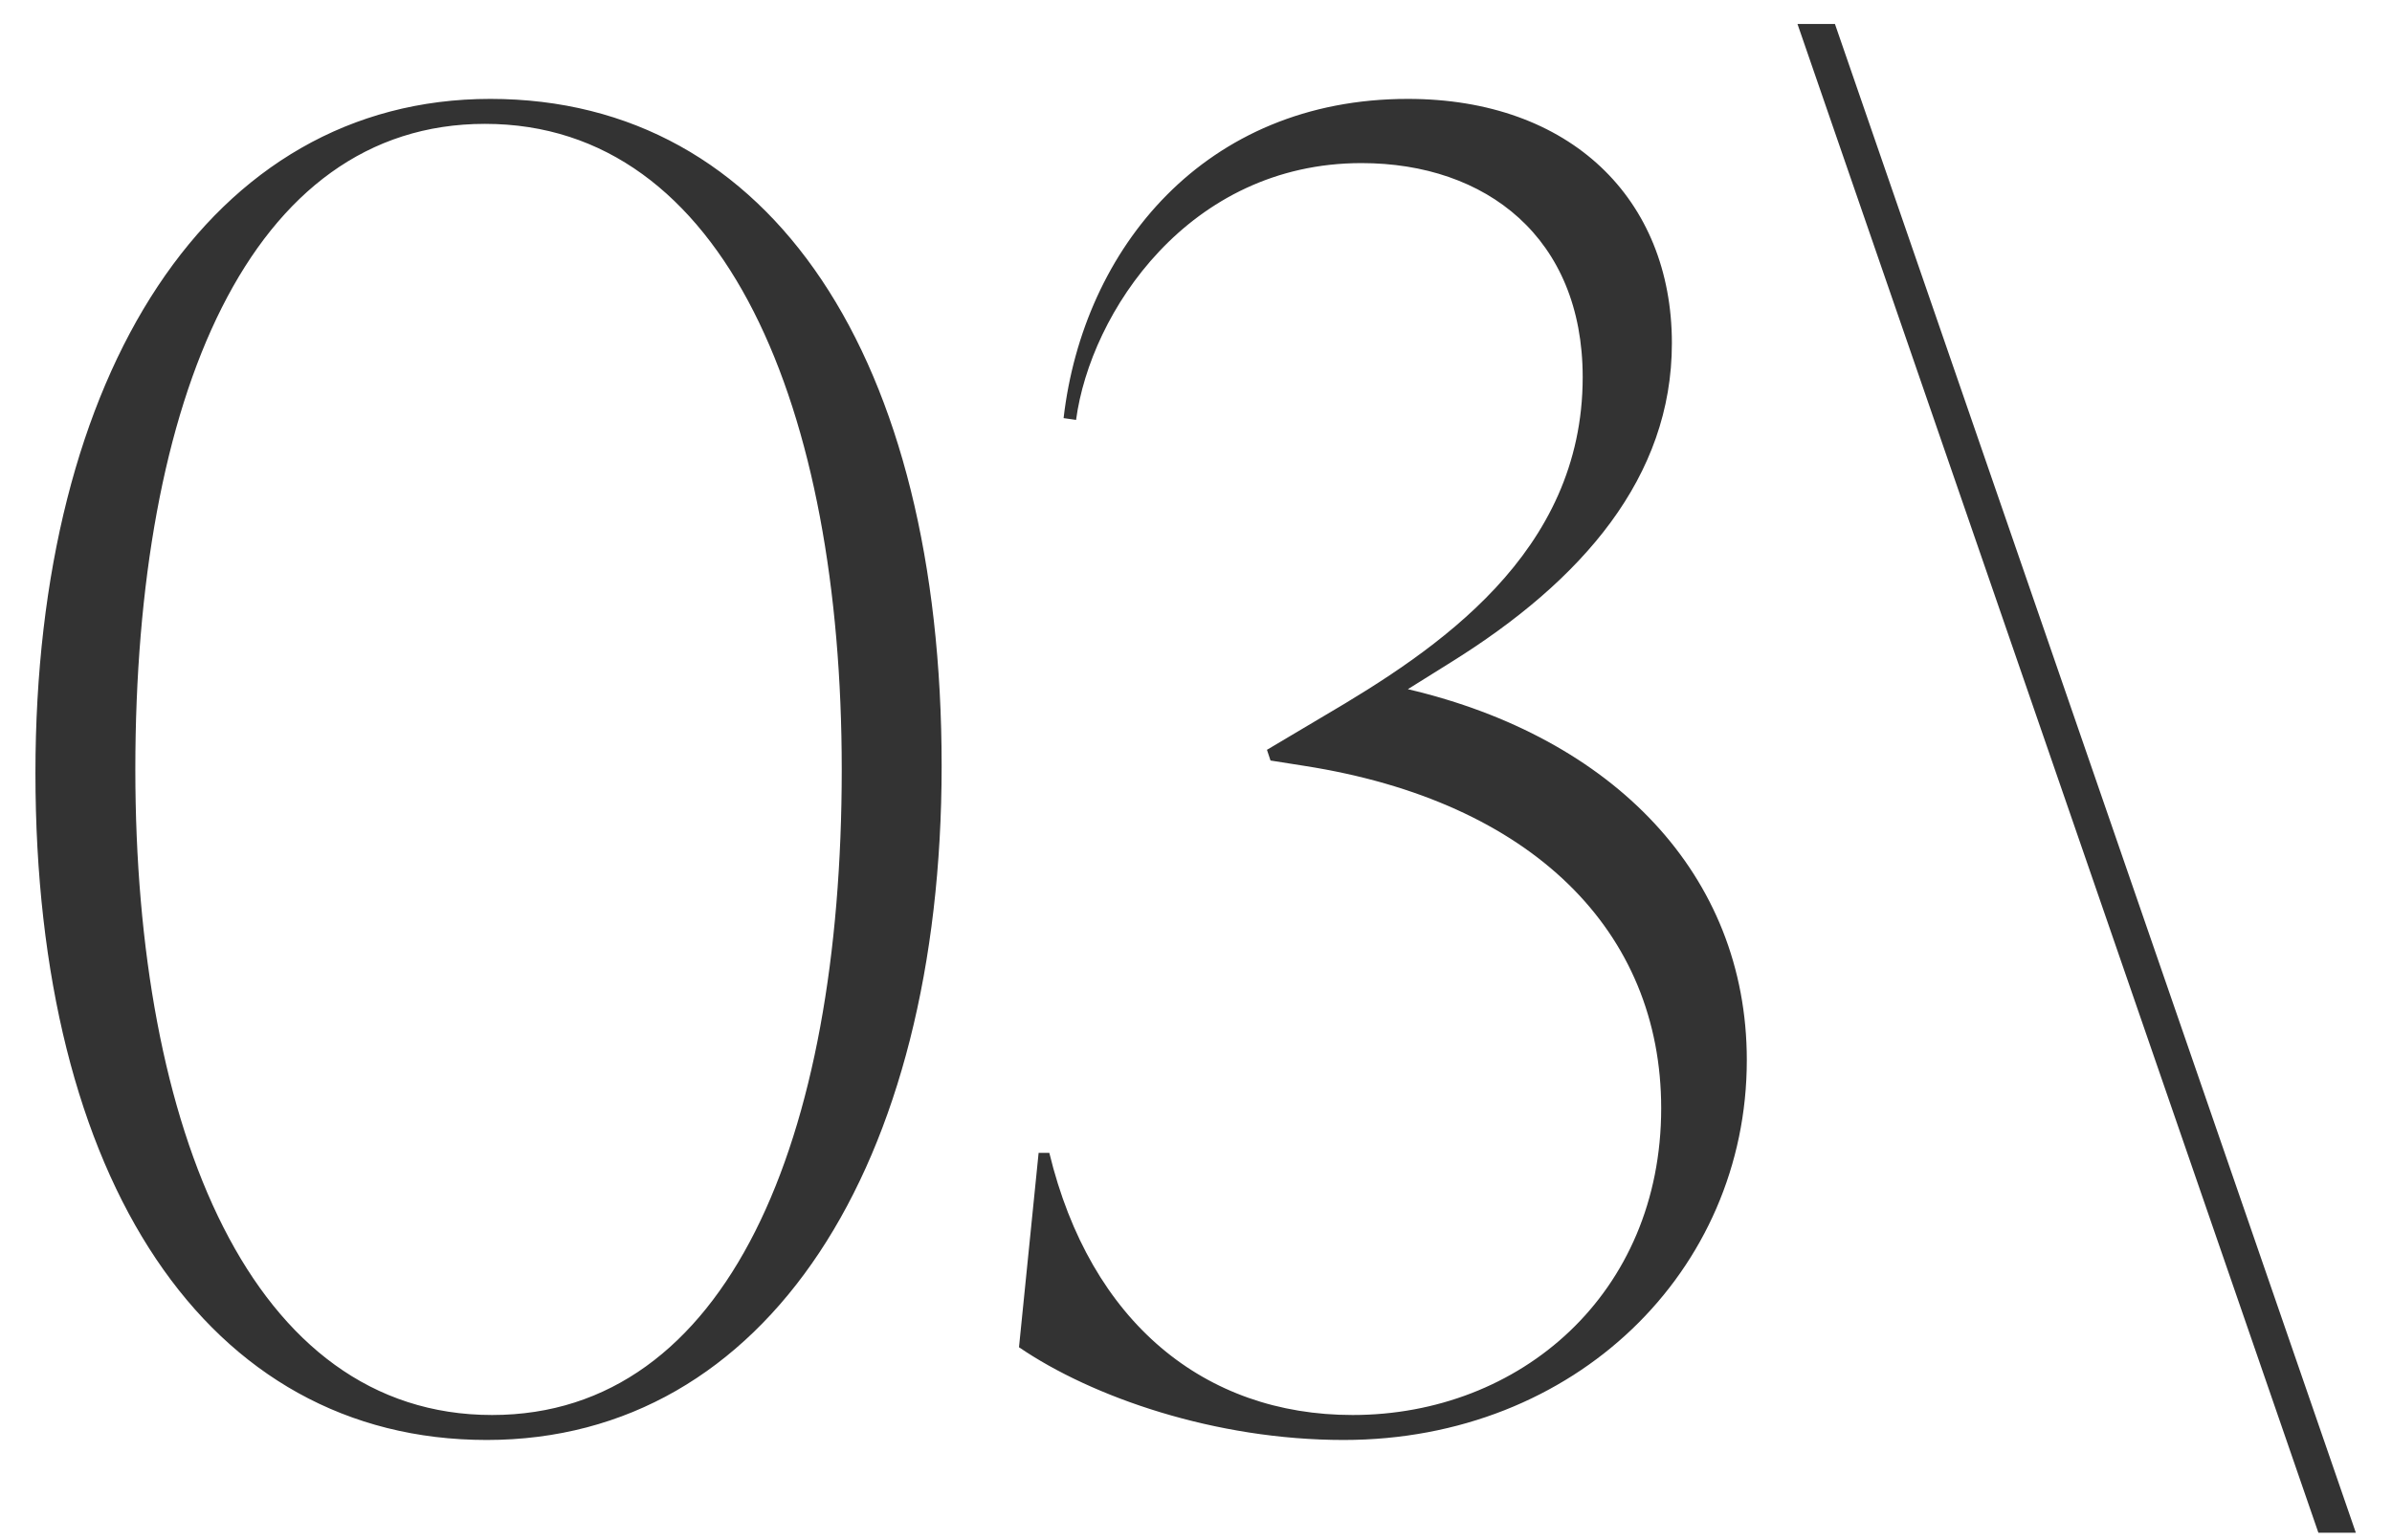 <?xml version="1.0" encoding="UTF-8"?> <svg xmlns="http://www.w3.org/2000/svg" width="59" height="38" viewBox="0 0 59 38" fill="none"><path d="M12.006 35.528C5.098 35.528 0.874 29.104 0.874 19.072C0.874 9.216 5.186 2.44 12.094 2.44C19.046 2.44 23.226 8.864 23.226 18.896C23.226 28.752 18.914 35.528 12.006 35.528ZM12.138 34.912C17.946 34.912 20.762 28.136 20.762 18.984C20.762 10.096 17.902 3.056 11.962 3.056C6.154 3.056 3.338 9.832 3.338 18.984C3.338 27.872 6.198 34.912 12.138 34.912ZM35.782 16.344L34.726 17.004C39.786 18.192 43.086 21.58 43.086 26.156C43.086 31.348 38.862 35.528 33.142 35.528C29.974 35.528 26.938 34.472 25.134 33.24L25.618 28.444H25.882C26.894 32.624 29.71 34.912 33.362 34.912C37.498 34.912 40.974 31.92 40.974 27.344C40.974 22.988 37.806 19.776 32.174 18.896L31.338 18.764L31.25 18.5L32.658 17.664C35.43 16.036 39.038 13.66 39.038 9.304C39.038 5.872 36.662 4.024 33.582 4.024C29.314 4.024 26.894 7.72 26.542 10.36L26.234 10.316C26.718 6.136 29.71 2.44 34.726 2.44C38.73 2.44 41.238 4.904 41.238 8.468C41.238 11.768 39.038 14.32 35.782 16.344ZM58.108 37.816H57.184L44.336 0.592H45.26L58.108 37.816Z" fill="#333333"></path></svg> 